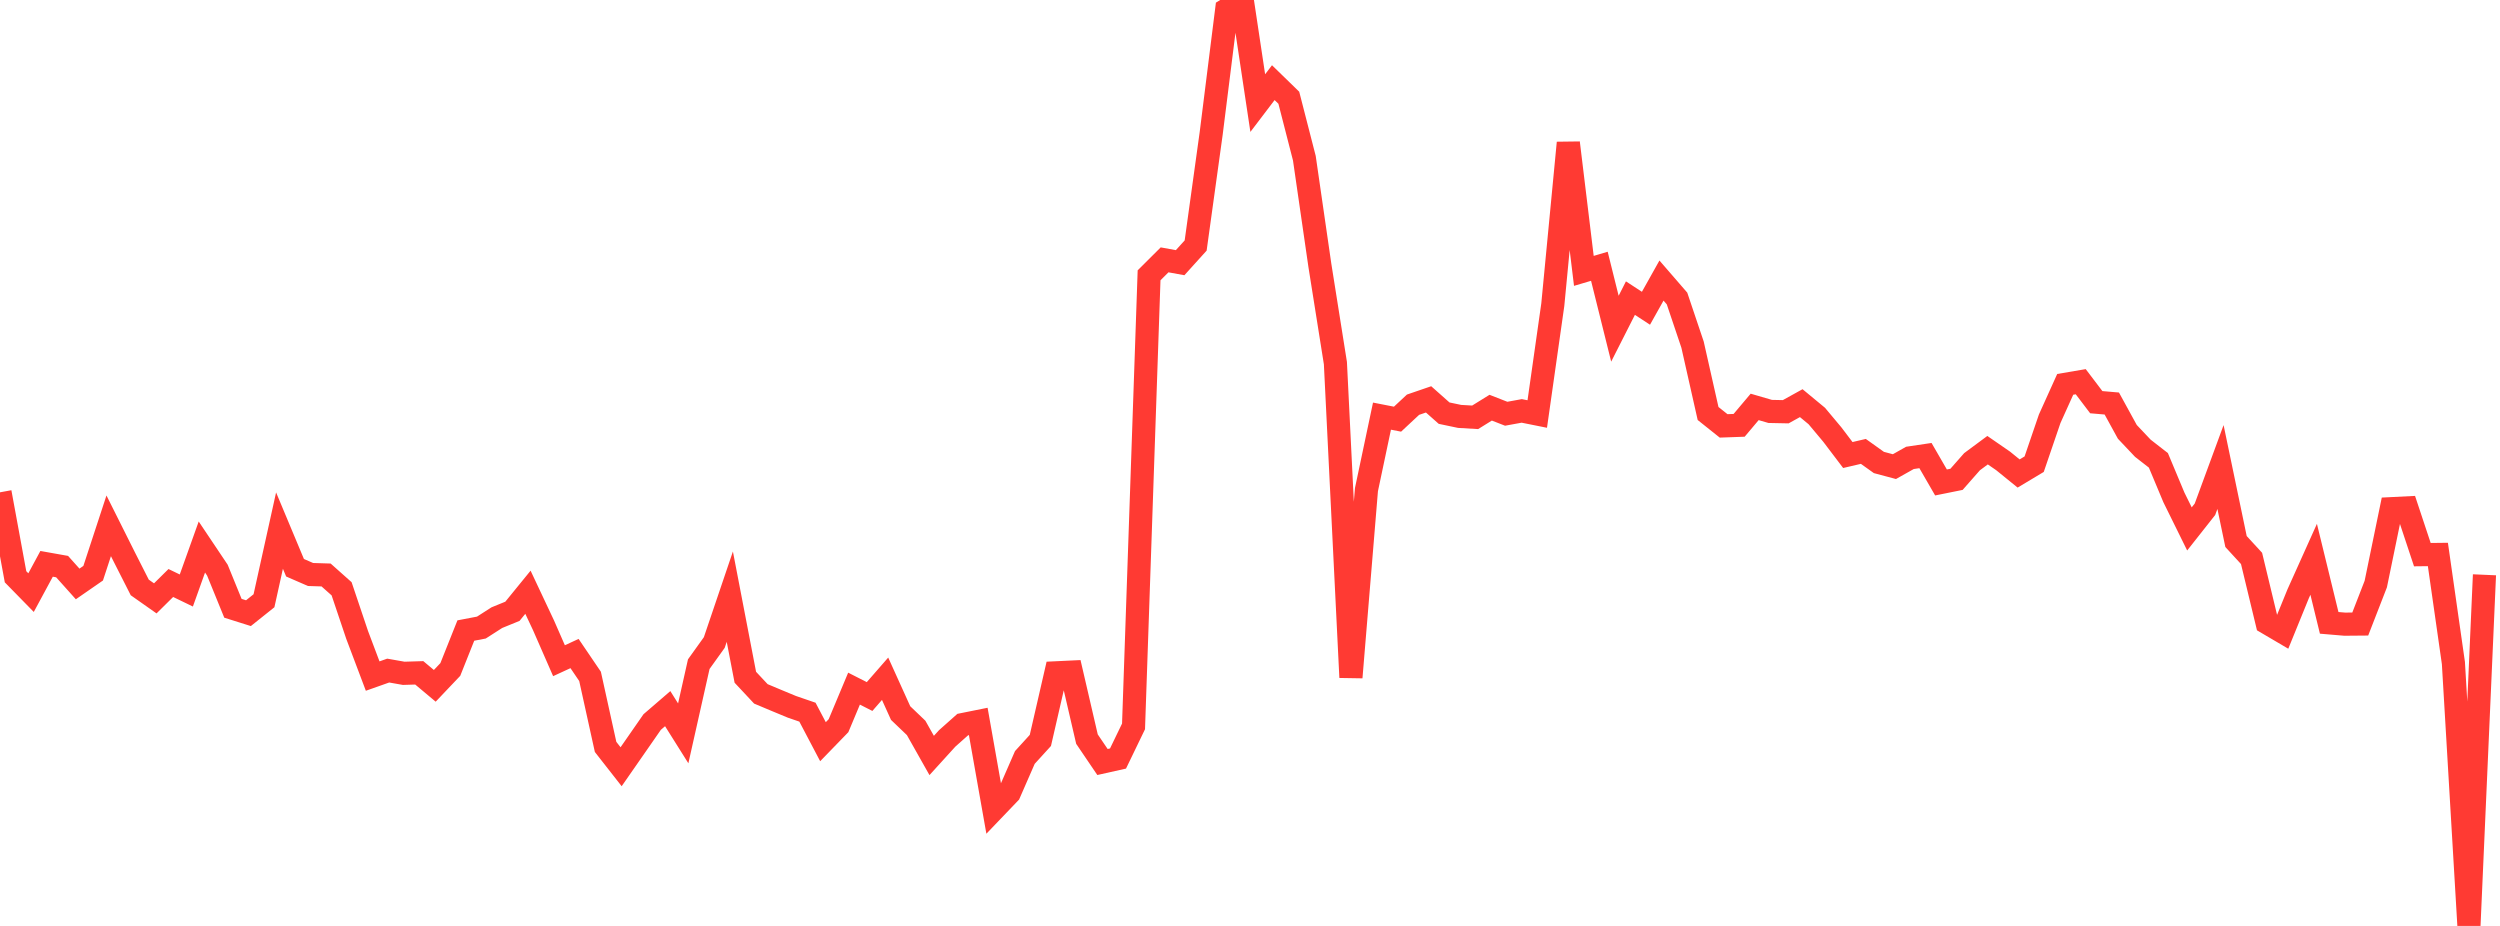 <?xml version="1.0" standalone="no"?><!DOCTYPE svg PUBLIC "-//W3C//DTD SVG 1.1//EN" "http://www.w3.org/Graphics/SVG/1.1/DTD/svg11.dtd"><svg width="135" height="50" viewBox="0 0 135 50" preserveAspectRatio="none" xmlns="http://www.w3.org/2000/svg" xmlns:xlink="http://www.w3.org/1999/xlink"><polyline points="0,26.585 0.839,31.146 1.677,32.002 2.516,30.447 3.354,30.596 4.193,31.533 5.031,30.953 5.87,28.394 6.708,30.069 7.547,31.722 8.385,32.312 9.224,31.482 10.062,31.887 10.901,29.539 11.739,30.789 12.578,32.847 13.416,33.111 14.255,32.441 15.093,28.652 15.932,30.658 16.77,31.023 17.609,31.049 18.447,31.795 19.286,34.287 20.124,36.508 20.963,36.211 21.801,36.359 22.64,36.333 23.478,37.035 24.317,36.151 25.155,34.049 25.994,33.889 26.832,33.352 27.671,33.01 28.509,31.981 29.348,33.763 30.186,35.678 31.025,35.291 31.863,36.525 32.702,40.334 33.54,41.404 34.379,40.197 35.217,38.99 36.056,38.267 36.894,39.601 37.733,35.865 38.571,34.696 39.41,32.22 40.248,36.572 41.087,37.469 41.925,37.821 42.764,38.169 43.602,38.457 44.441,40.052 45.28,39.187 46.118,37.186 46.957,37.613 47.795,36.652 48.634,38.506 49.472,39.308 50.311,40.795 51.149,39.873 51.988,39.127 52.826,38.958 53.665,43.699 54.503,42.824 55.342,40.903 56.18,39.983 57.019,36.333 57.857,36.293 58.696,39.912 59.534,41.148 60.373,40.96 61.211,39.226 62.05,14.867 62.888,14.032 63.727,14.185 64.565,13.258 65.404,7.204 66.242,0.518 67.081,0 67.919,5.567 68.758,4.463 69.596,5.278 70.435,8.543 71.273,14.33 72.112,19.609 72.95,36.579 73.789,26.437 74.627,22.471 75.466,22.635 76.304,21.854 77.143,21.566 77.981,22.31 78.82,22.486 79.658,22.535 80.497,22.015 81.335,22.342 82.174,22.189 83.012,22.357 83.851,16.453 84.689,7.712 85.528,14.627 86.366,14.379 87.205,17.75 88.043,16.098 88.882,16.646 89.72,15.15 90.559,16.119 91.398,18.611 92.236,22.329 93.075,22.998 93.913,22.968 94.752,21.973 95.59,22.217 96.429,22.234 97.267,21.77 98.106,22.464 98.944,23.465 99.783,24.571 100.621,24.375 101.46,24.974 102.298,25.198 103.137,24.726 103.975,24.601 104.814,26.053 105.652,25.884 106.491,24.931 107.329,24.31 108.168,24.889 109.006,25.569 109.845,25.066 110.683,22.613 111.522,20.755 112.36,20.612 113.199,21.718 114.037,21.79 114.876,23.32 115.714,24.206 116.553,24.859 117.391,26.861 118.23,28.562 119.068,27.5 119.907,25.219 120.745,29.242 121.584,30.155 122.422,33.633 123.261,34.126 124.099,32.068 124.938,30.202 125.776,33.634 126.615,33.705 127.453,33.698 128.292,31.539 129.13,27.469 129.969,27.427 130.807,29.951 131.646,29.941 132.484,35.804 133.323,50 134.161,31.039" fill="none" stroke="#ff3a33" stroke-width="1.25"/></svg>